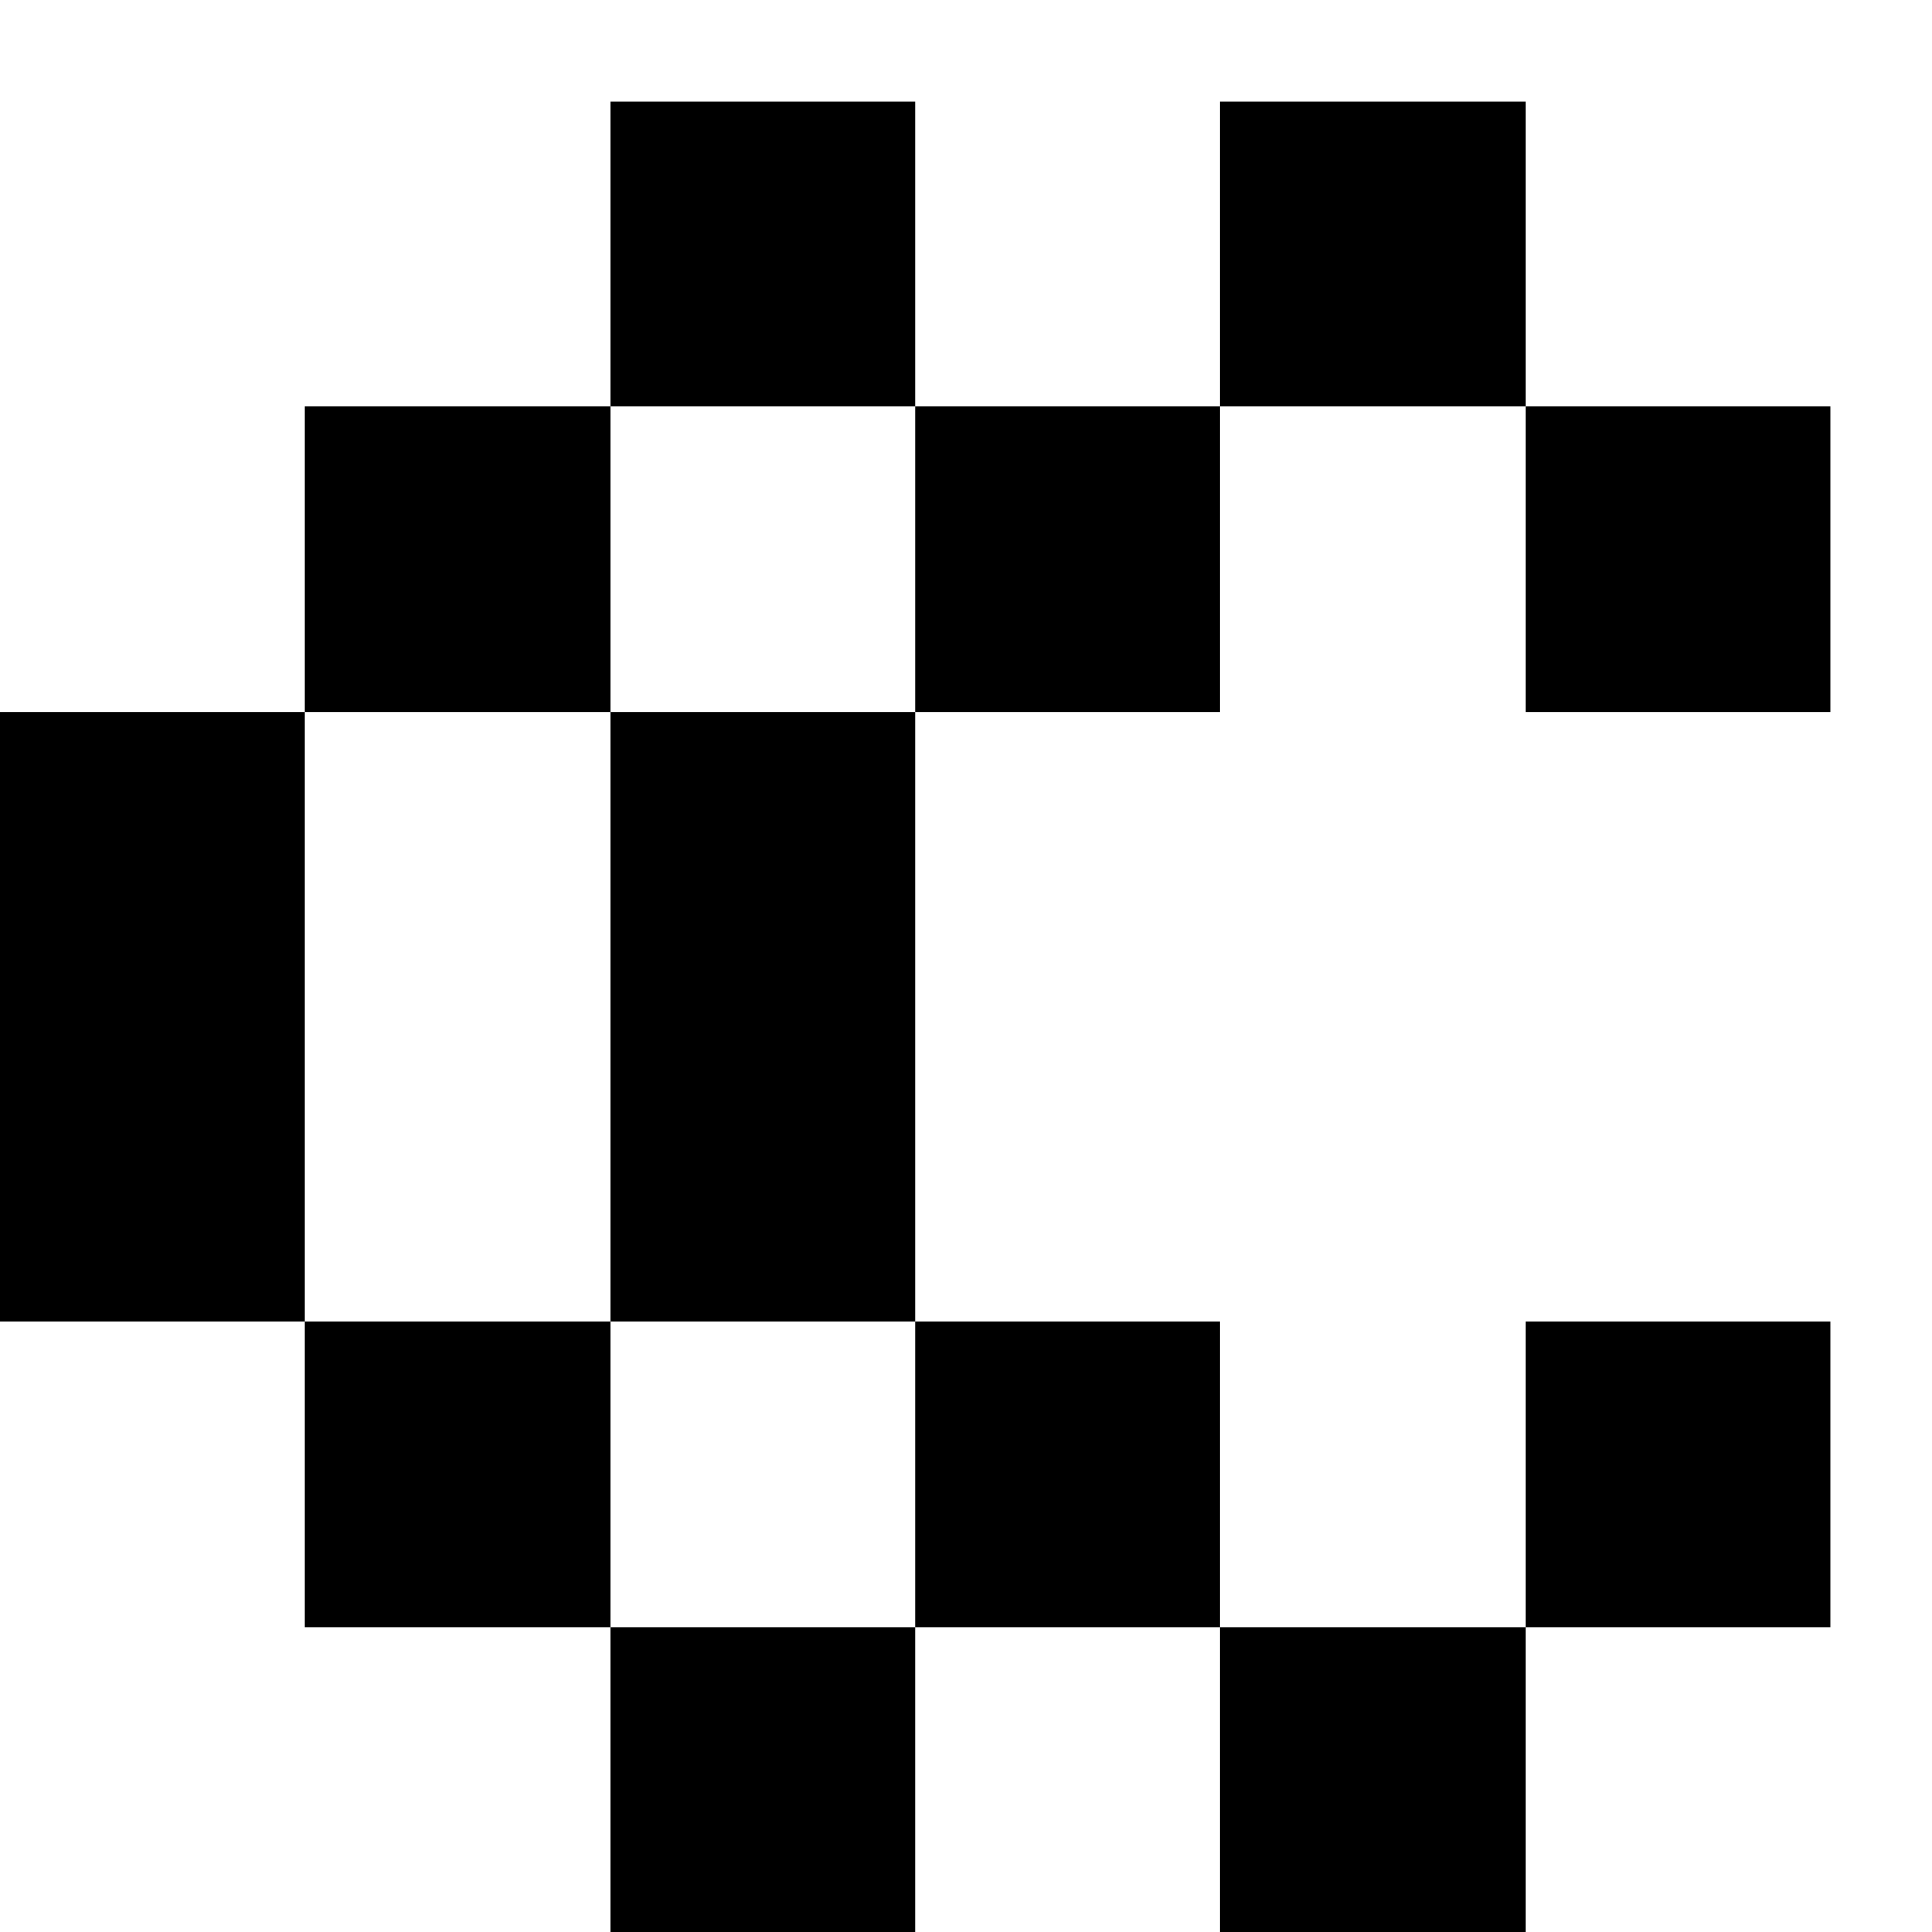 <svg xmlns="http://www.w3.org/2000/svg" width="19" height="19" fill="none"><path fill="#000" d="M6 1h3v3H6zm6 0h3v3h-3zM3 4h3v3H3zm6 0h3v3H9zm6 0h3v3h-3zM0 7h3v3H0zm6 0h3v3H6zm-6 3h3v3H0zm6 0h3v3H6zm-3 3h3v3H3zm6 0h3v3H9zm6 0h3v3h-3zm-9 3h3v3H6zm6 0h3v3h-3z"/></svg>